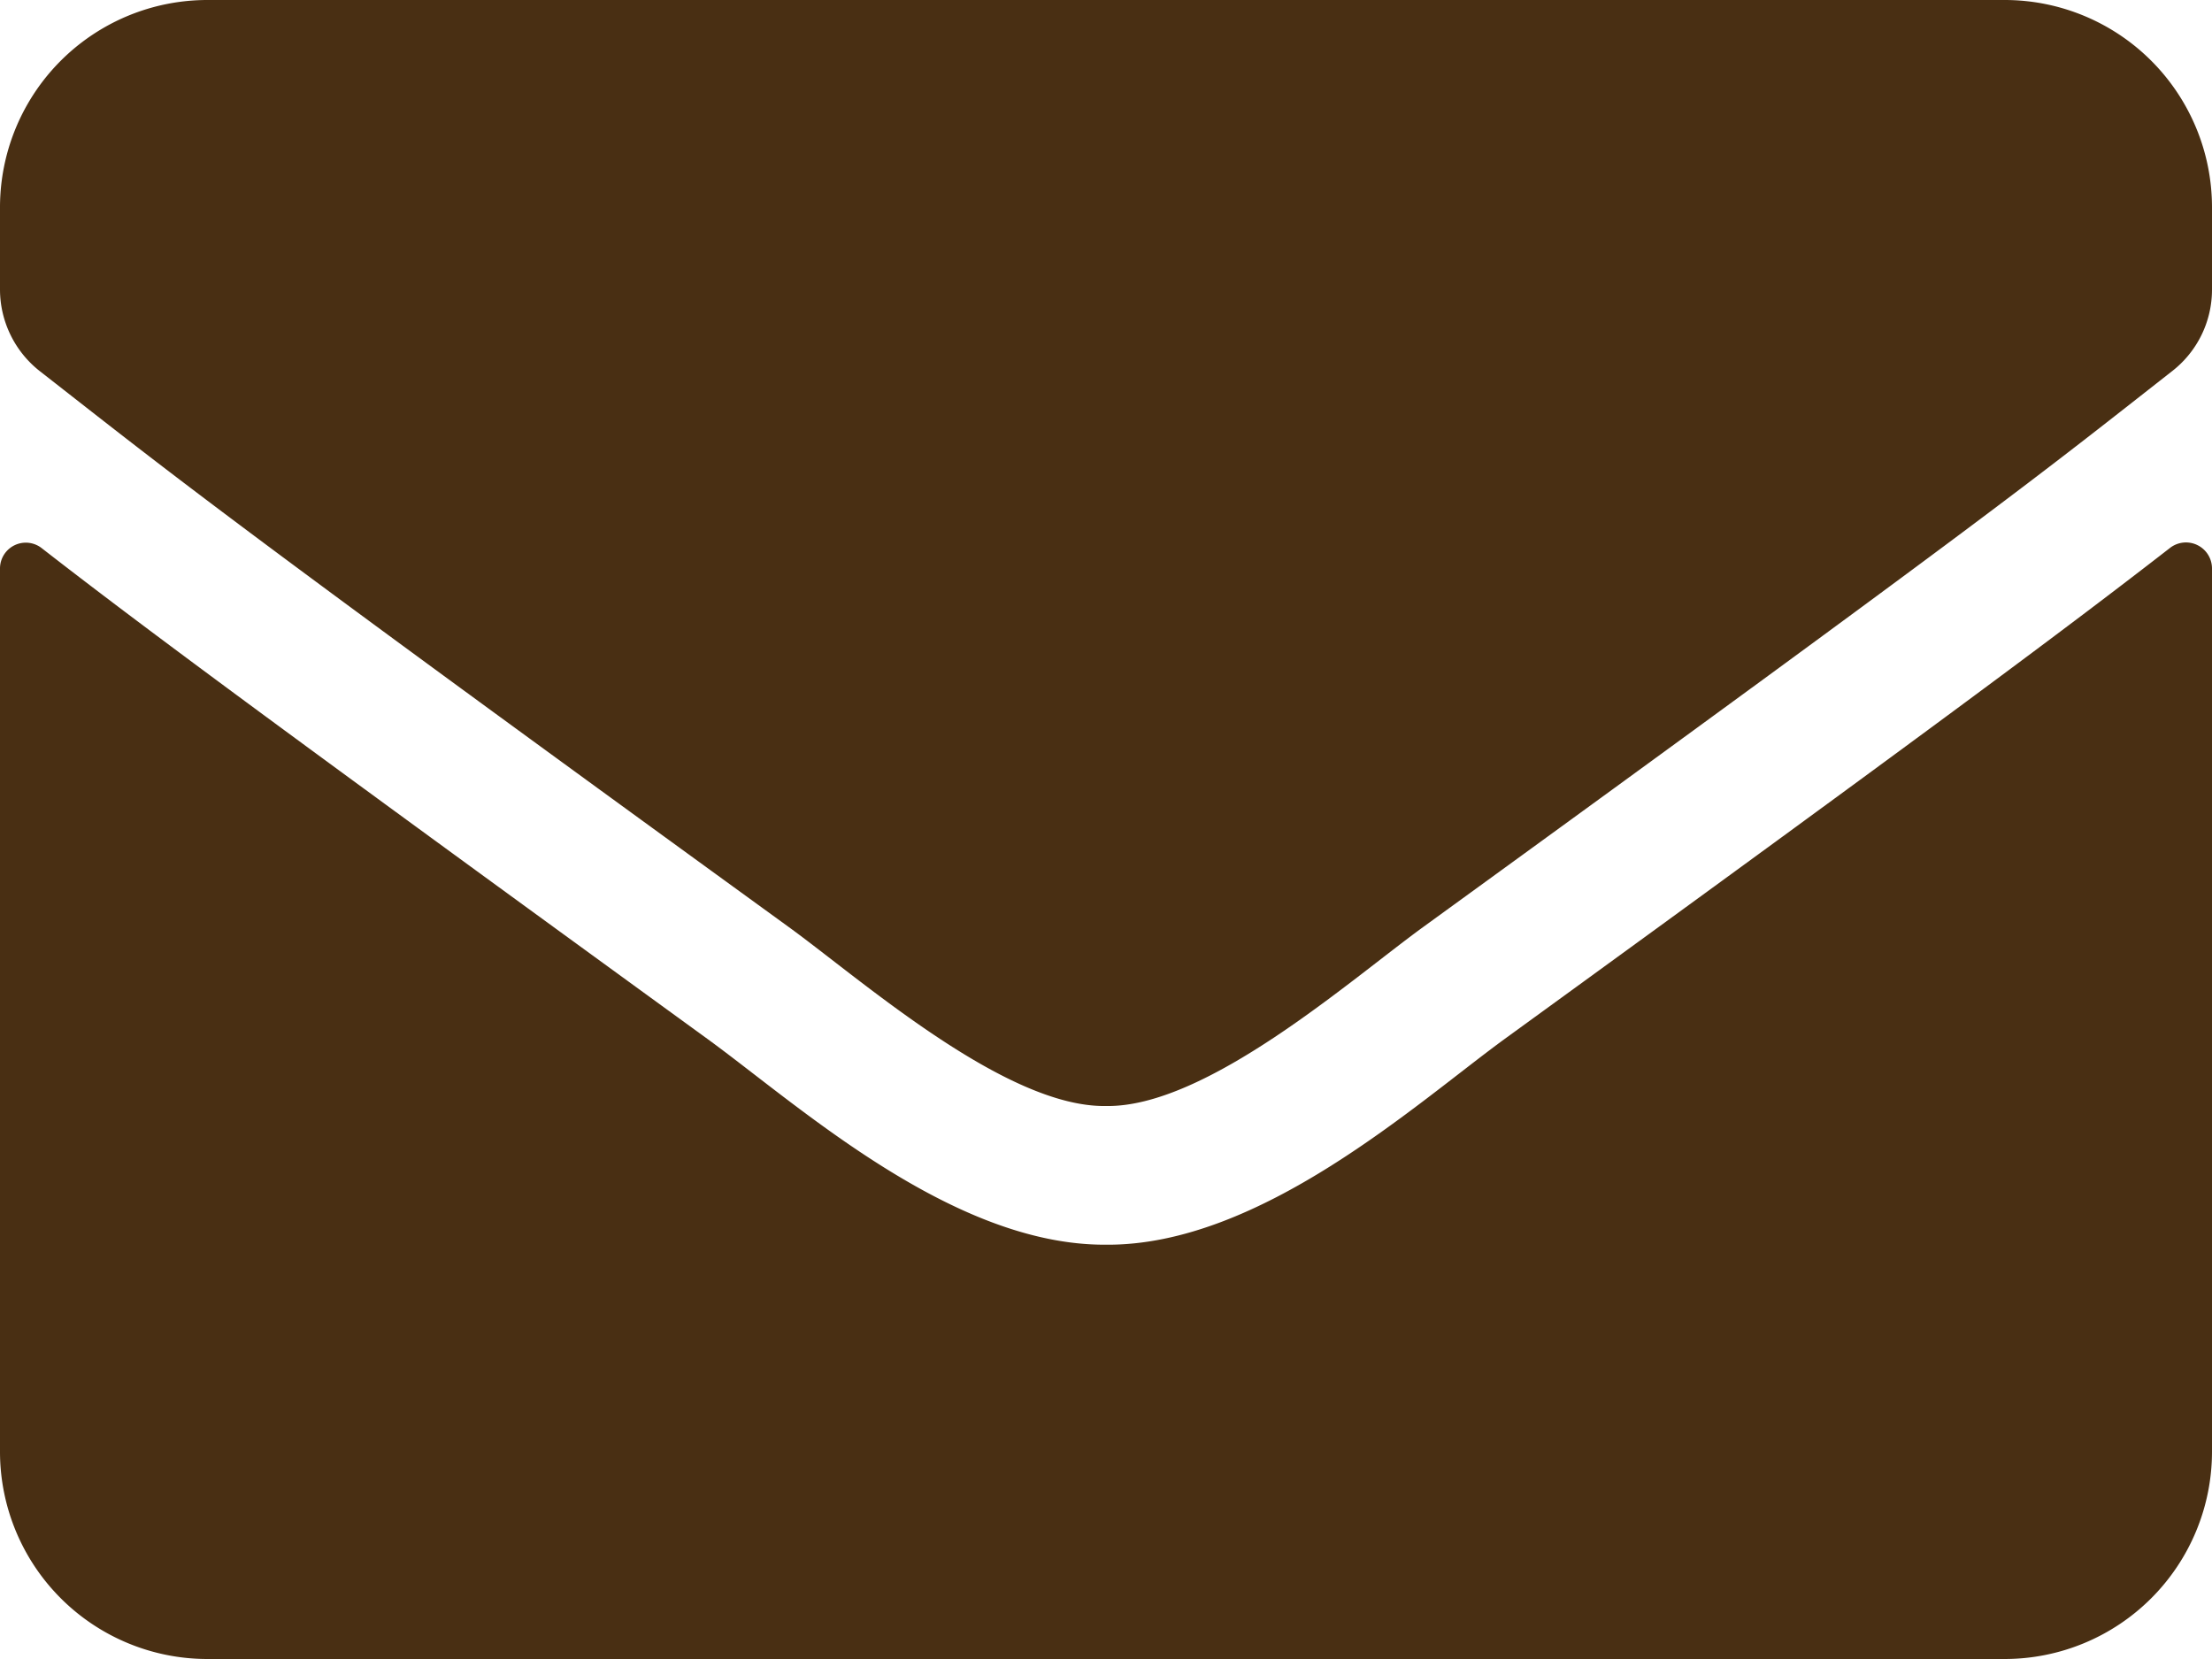 <svg xmlns="http://www.w3.org/2000/svg" width="30" height="22.5" viewBox="0 0 30 22.5">
  <path id="ico_mail" d="M29.432,71.43a.353.353,0,0,1,.568.275V83.688A2.813,2.813,0,0,1,27.188,86.5H2.813A2.813,2.813,0,0,1,0,83.688V71.711a.35.35,0,0,1,.568-.275c1.312,1.02,3.053,2.314,9.029,6.656,1.236.9,3.322,2.8,5.4,2.789,2.092.018,4.219-1.922,5.408-2.789C26.385,73.75,28.119,72.449,29.432,71.43ZM15,79c1.359.023,3.316-1.711,4.3-2.426,7.775-5.643,8.367-6.135,10.16-7.541A1.4,1.4,0,0,0,30,67.926V66.813A2.813,2.813,0,0,0,27.188,64H2.813A2.813,2.813,0,0,0,0,66.813v1.113a1.411,1.411,0,0,0,.539,1.107c1.793,1.4,2.385,1.9,10.16,7.541C11.684,77.289,13.641,79.023,15,79Z" transform="translate(0 -64)" fill="#492f13"/>
</svg>
